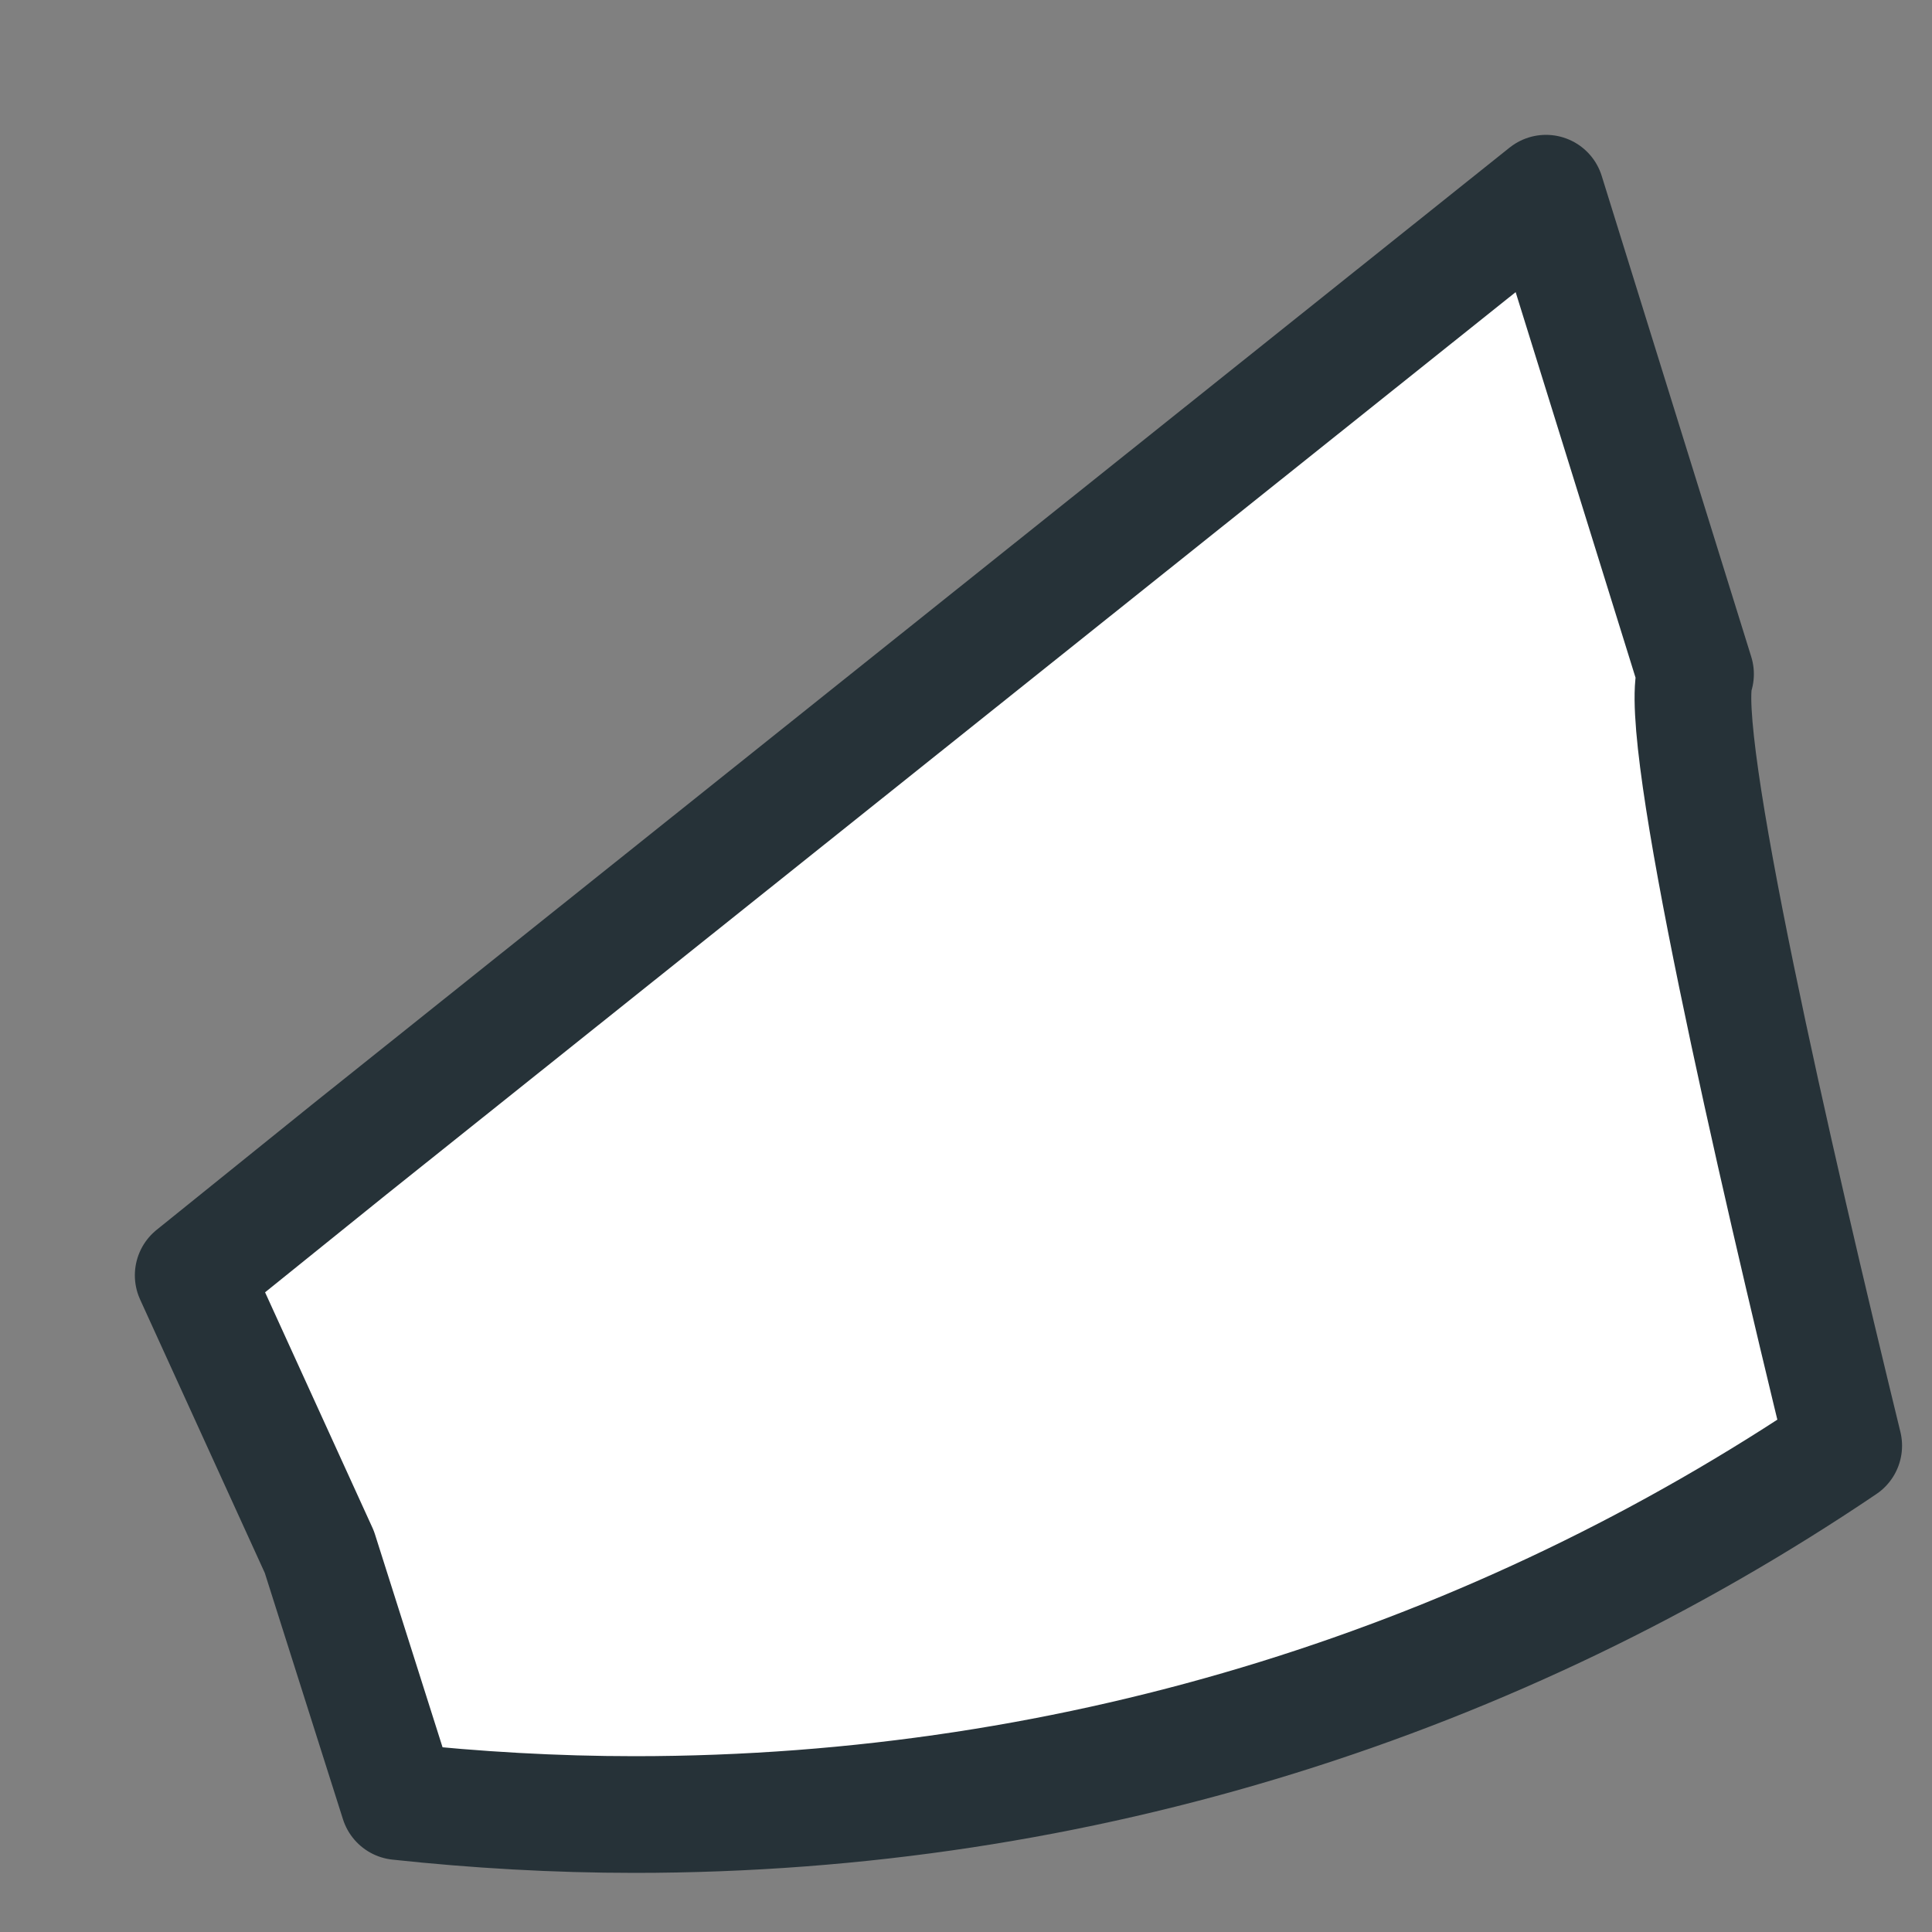 <?xml version="1.0" encoding="utf-8"?>
<svg xmlns="http://www.w3.org/2000/svg" fill="none" height="100%" overflow="visible" preserveAspectRatio="none" style="display: block;" viewBox="0 0 10 10" width="100%">
<rect x="0" y="0" width="10" height="10" fill="#808080" stroke="none"/>
<path d="M9.543 7.483C7.755 8.691 5.598 9.392 3.284 9.392C2.873 9.392 2.462 9.368 2.063 9.325L1.653 8.033L1 6.601L1.81 5.948L8.002 1L8.776 3.489C8.673 3.785 9.186 6.021 9.543 7.483Z" fill="white" id="Vector" stroke="#263238" stroke-linecap="round" stroke-linejoin="round" stroke-miterlimit="10" stroke-width="0.604"/>
</svg>